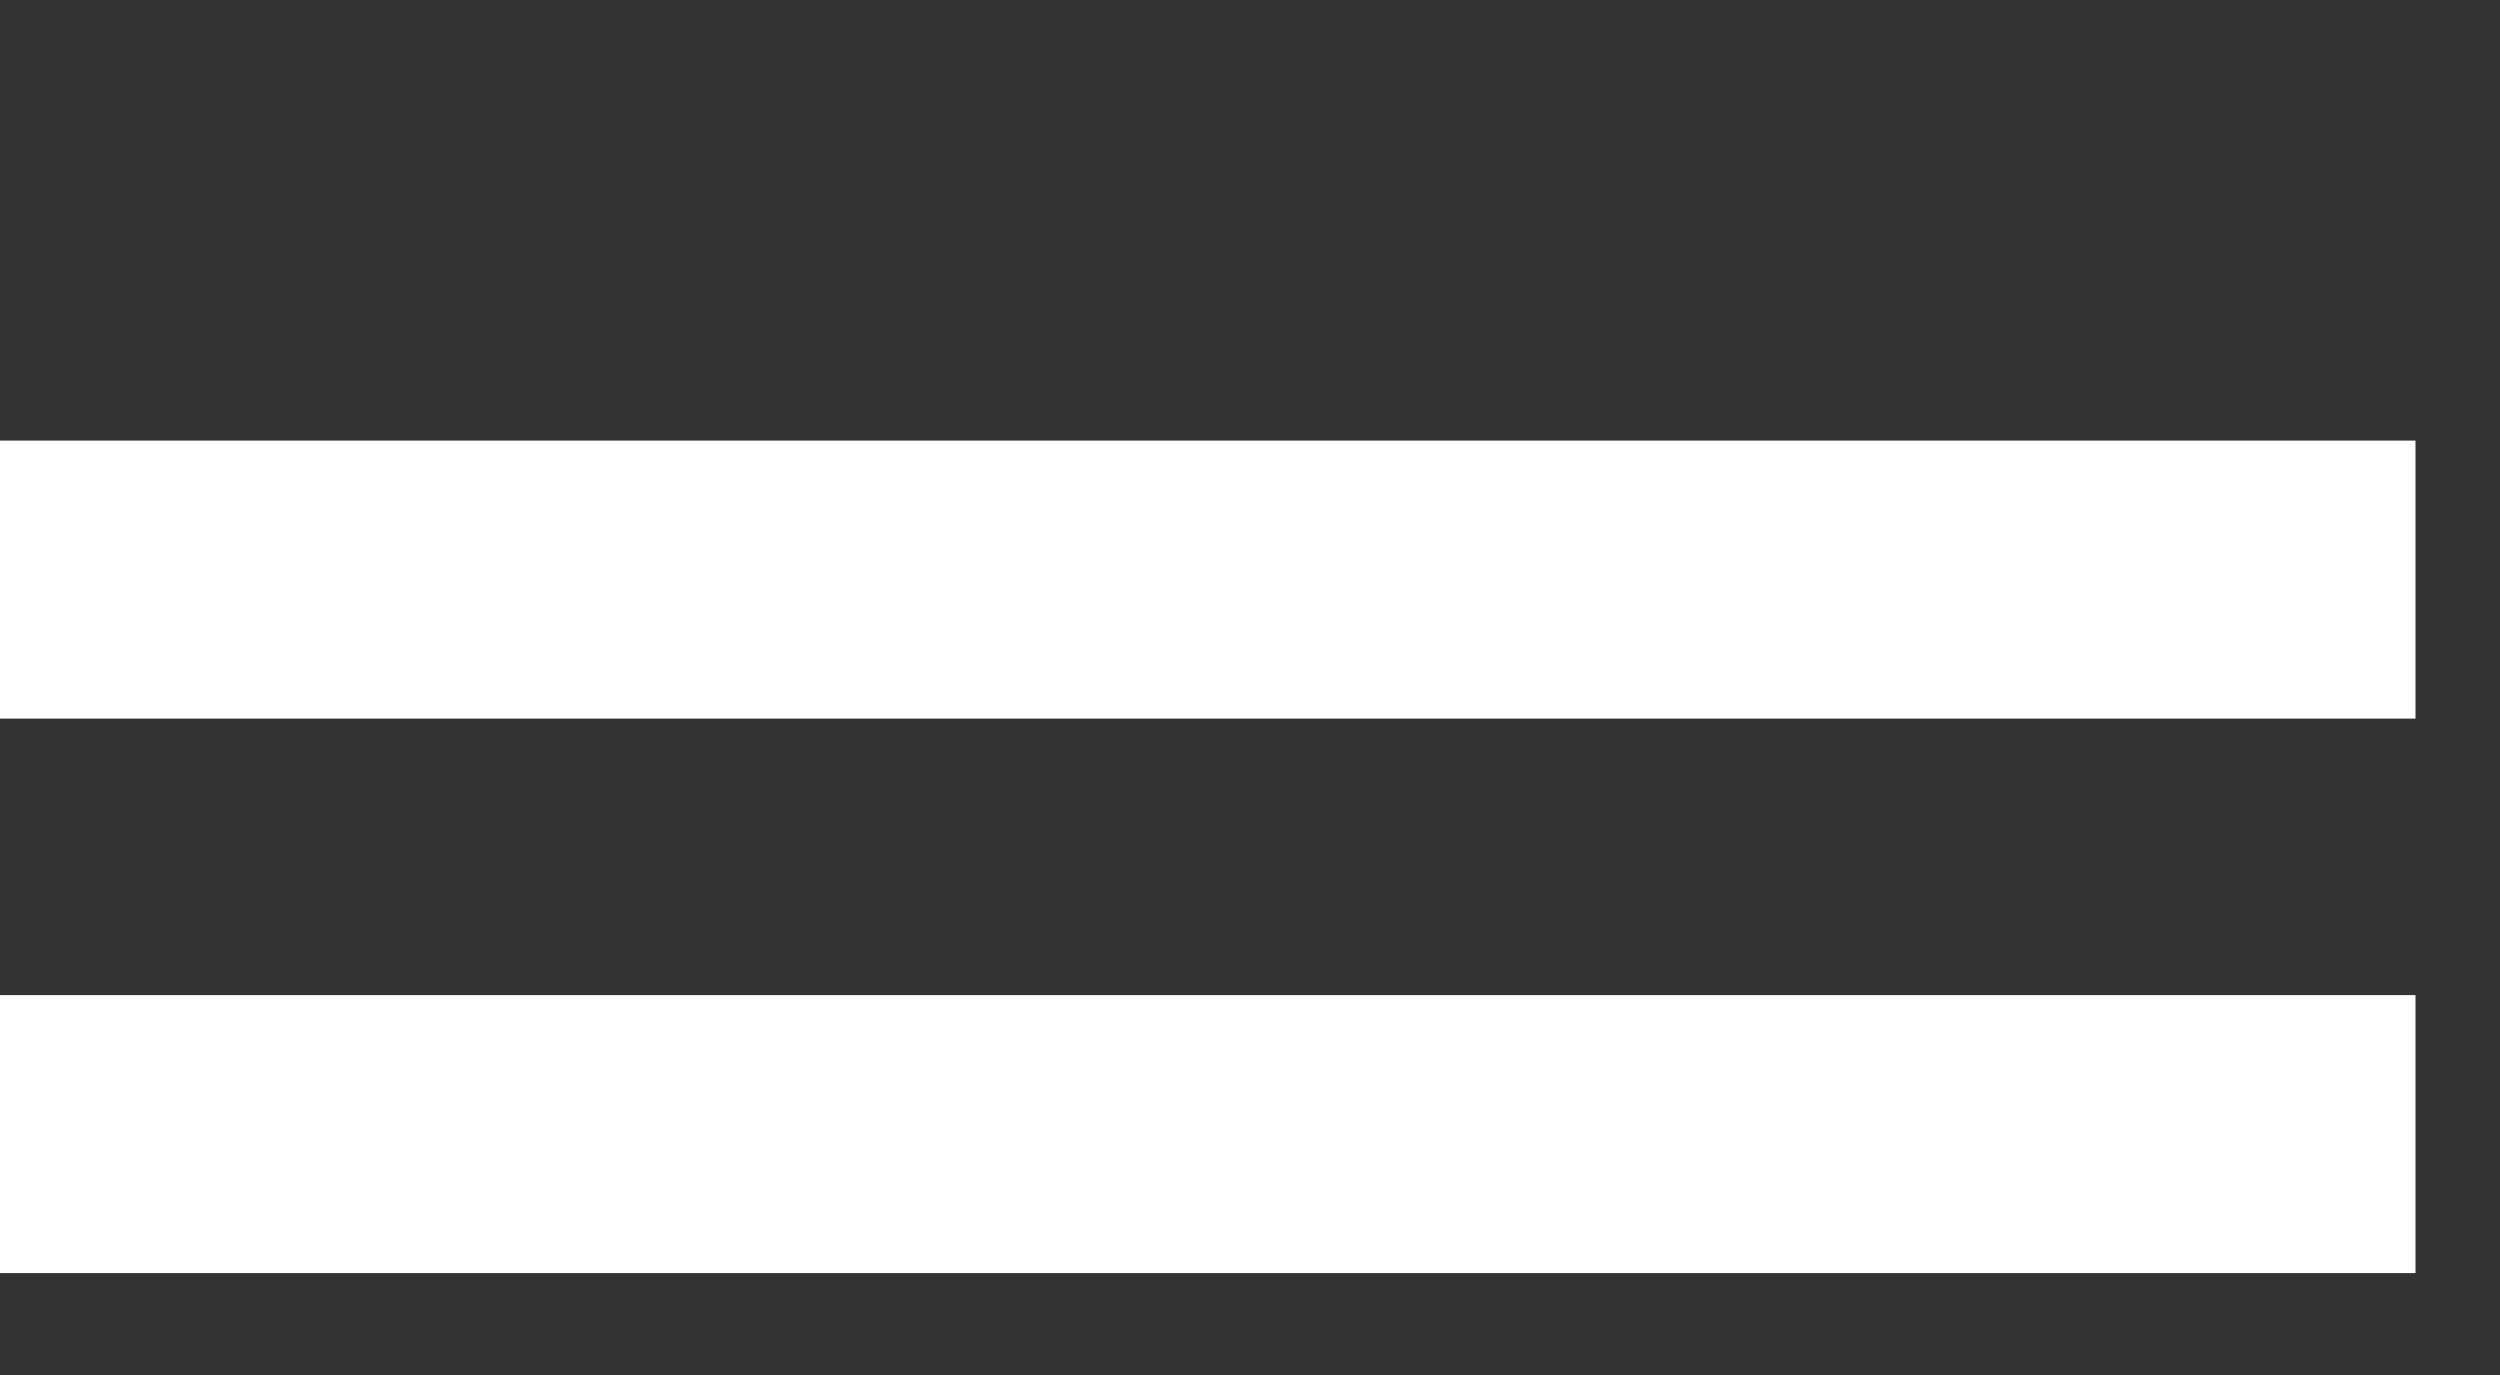<?xml version="1.0" encoding="UTF-8" standalone="no"?>
<!DOCTYPE svg PUBLIC "-//W3C//DTD SVG 1.1//EN" "http://www.w3.org/Graphics/SVG/1.1/DTD/svg11.dtd">
<svg width="100%" height="100%" viewBox="0 0 20 11" version="1.1" xmlns="http://www.w3.org/2000/svg" xmlns:xlink="http://www.w3.org/1999/xlink" xml:space="preserve" xmlns:serif="http://www.serif.com/" style="fill-rule:evenodd;clip-rule:evenodd;stroke-linejoin:round;stroke-miterlimit:2;">
    <rect x="0" y="0" width="20" height="11" fill="#333333" stroke="none"/>
    <g transform="matrix(-0.556,0,0,0.556,864.444,-4394.44)">
        <rect x="1520" y="7925.8" width="36" height="4" style="fill:white;"/>
    </g>
    <g transform="matrix(-0.556,0,0,0.556,864.444,-4403.22)">
        <rect x="1520" y="7925.8" width="36" height="4" style="fill:white;"/>
    </g>
    <g transform="matrix(-0.556,0,0,0.556,864.444,-4393.78)">
        <rect x="1520" y="7916.8" width="36" height="4" style="fill:white;"/>
    </g>
</svg>
